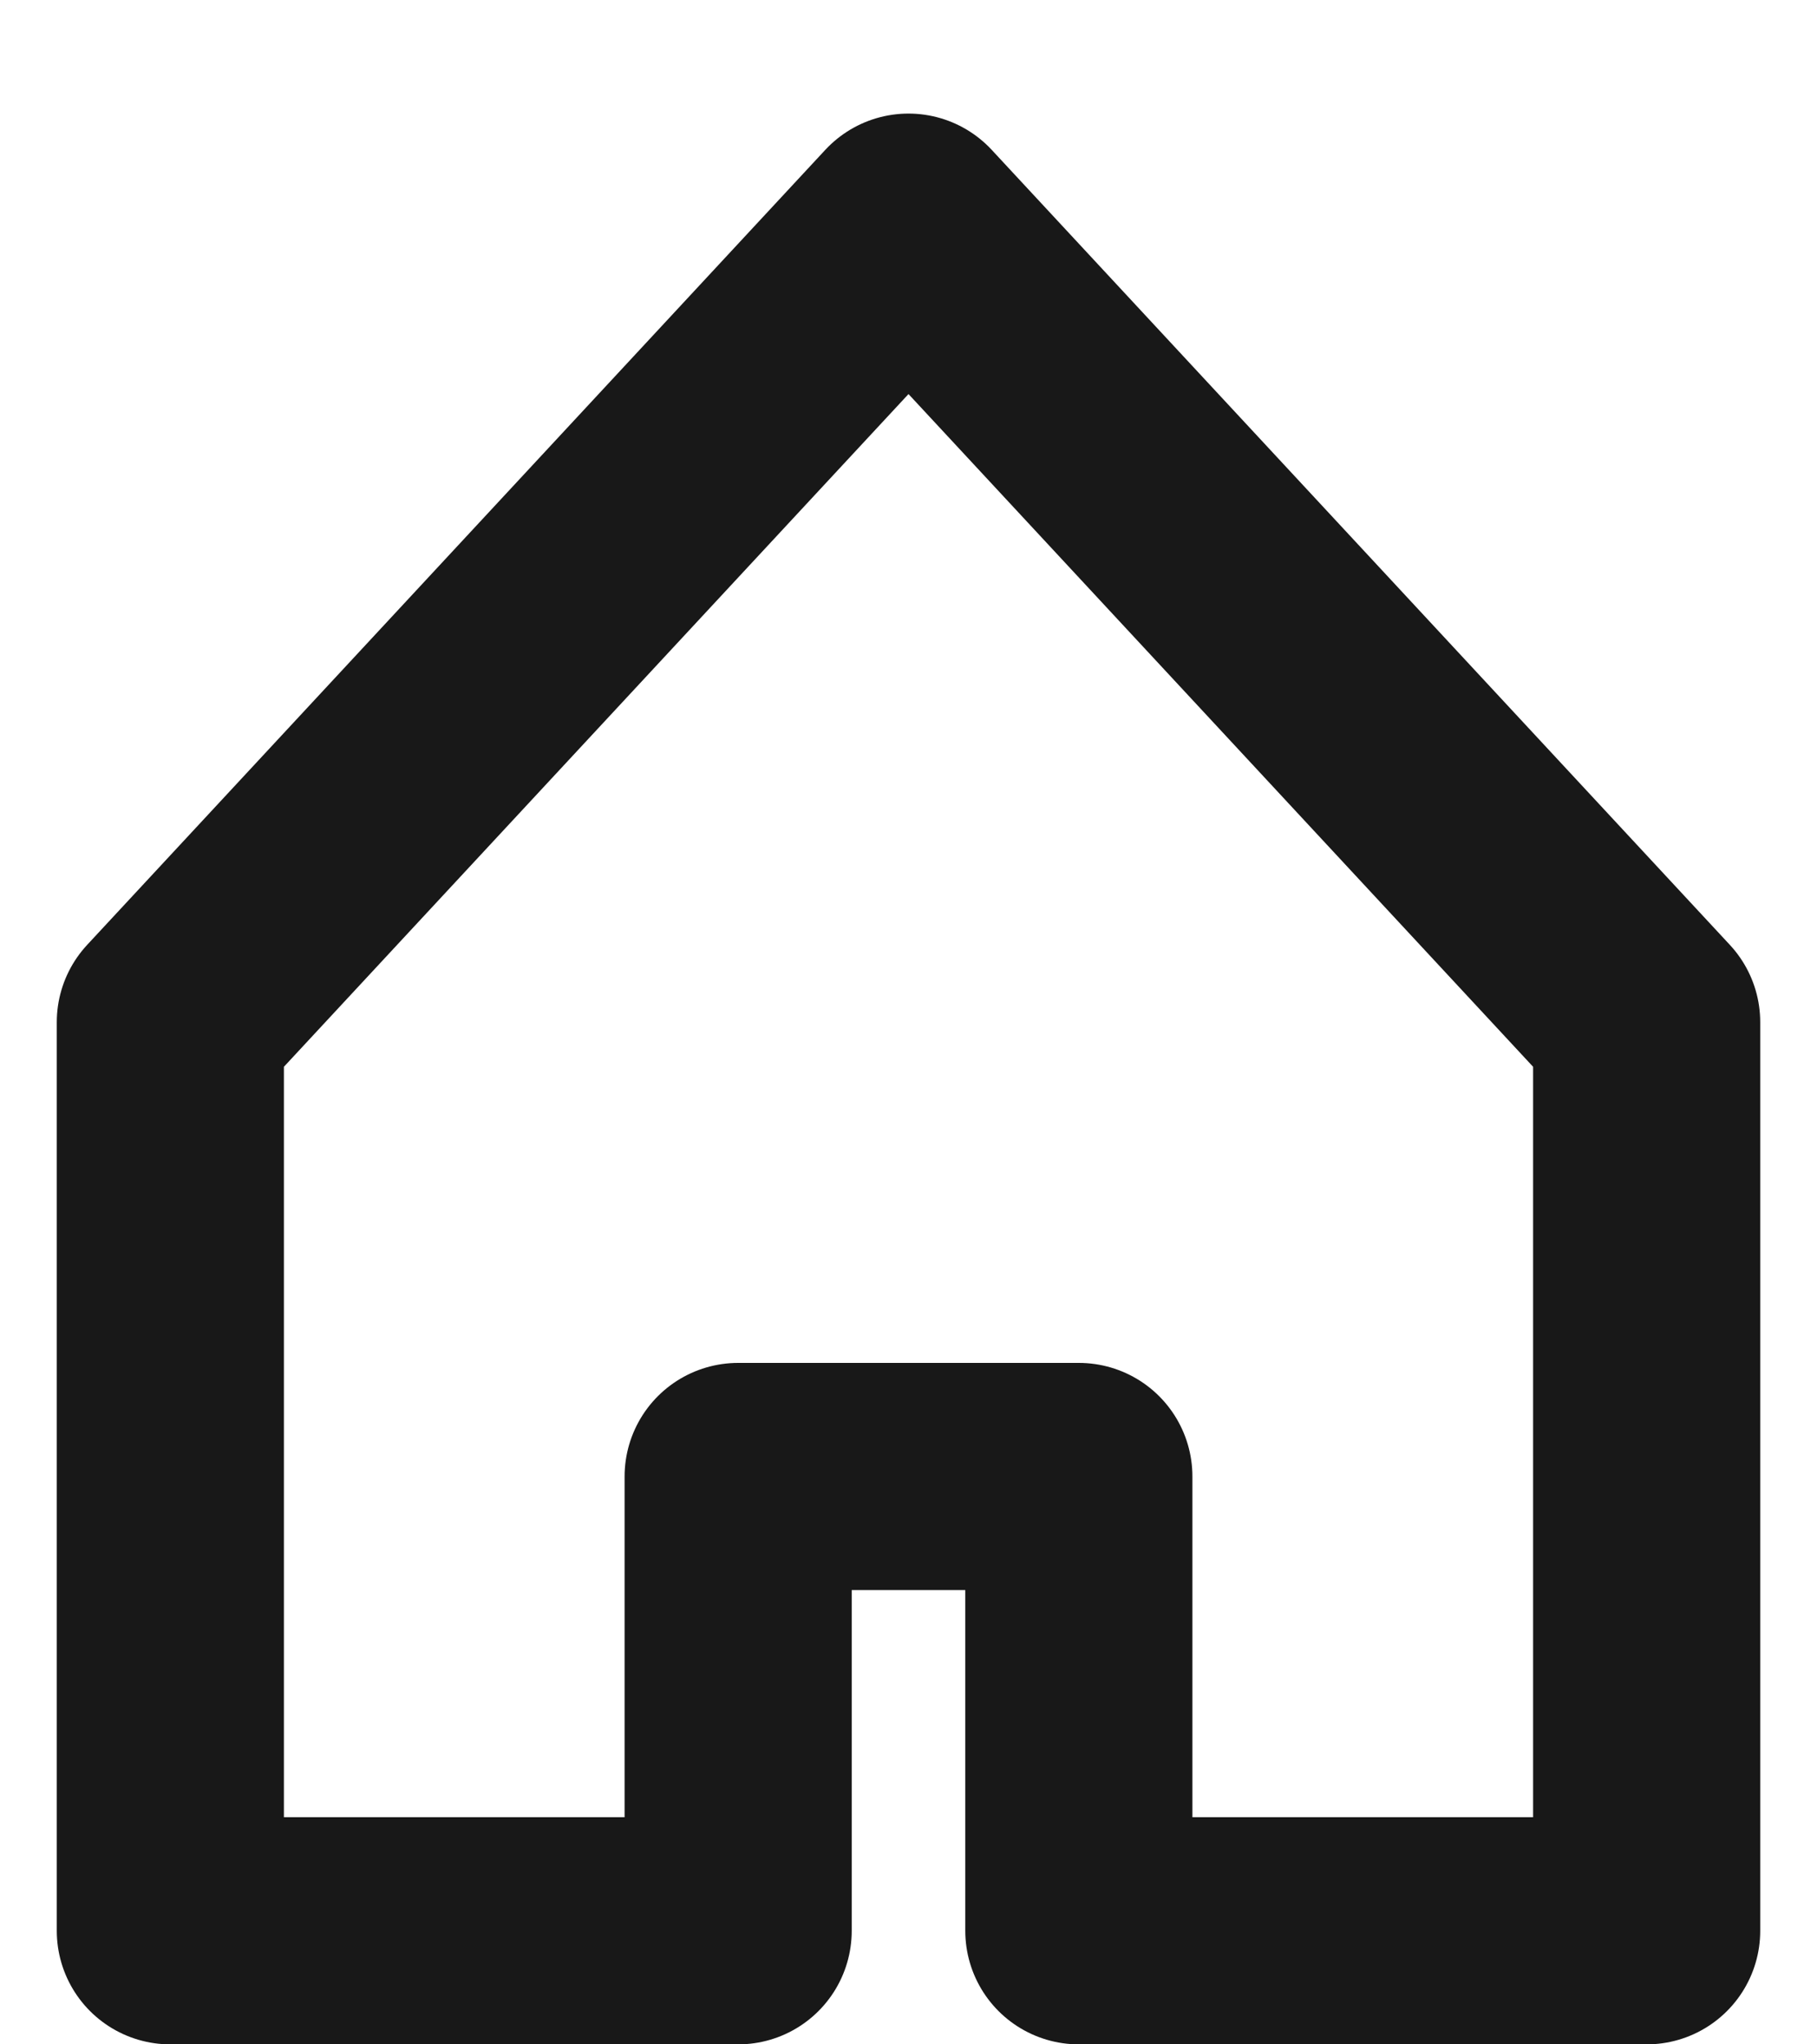 <svg width="16" height="18" viewBox="0 0 16 18" fill="none" xmlns="http://www.w3.org/2000/svg">
<path d="M8 2L1.5 9V17H6.5V13H9.5V17H14.5V9L8 2Z" stroke="#181818" stroke-width="2" stroke-miterlimit="10" stroke-linecap="round" stroke-linejoin="round"/>
</svg>
